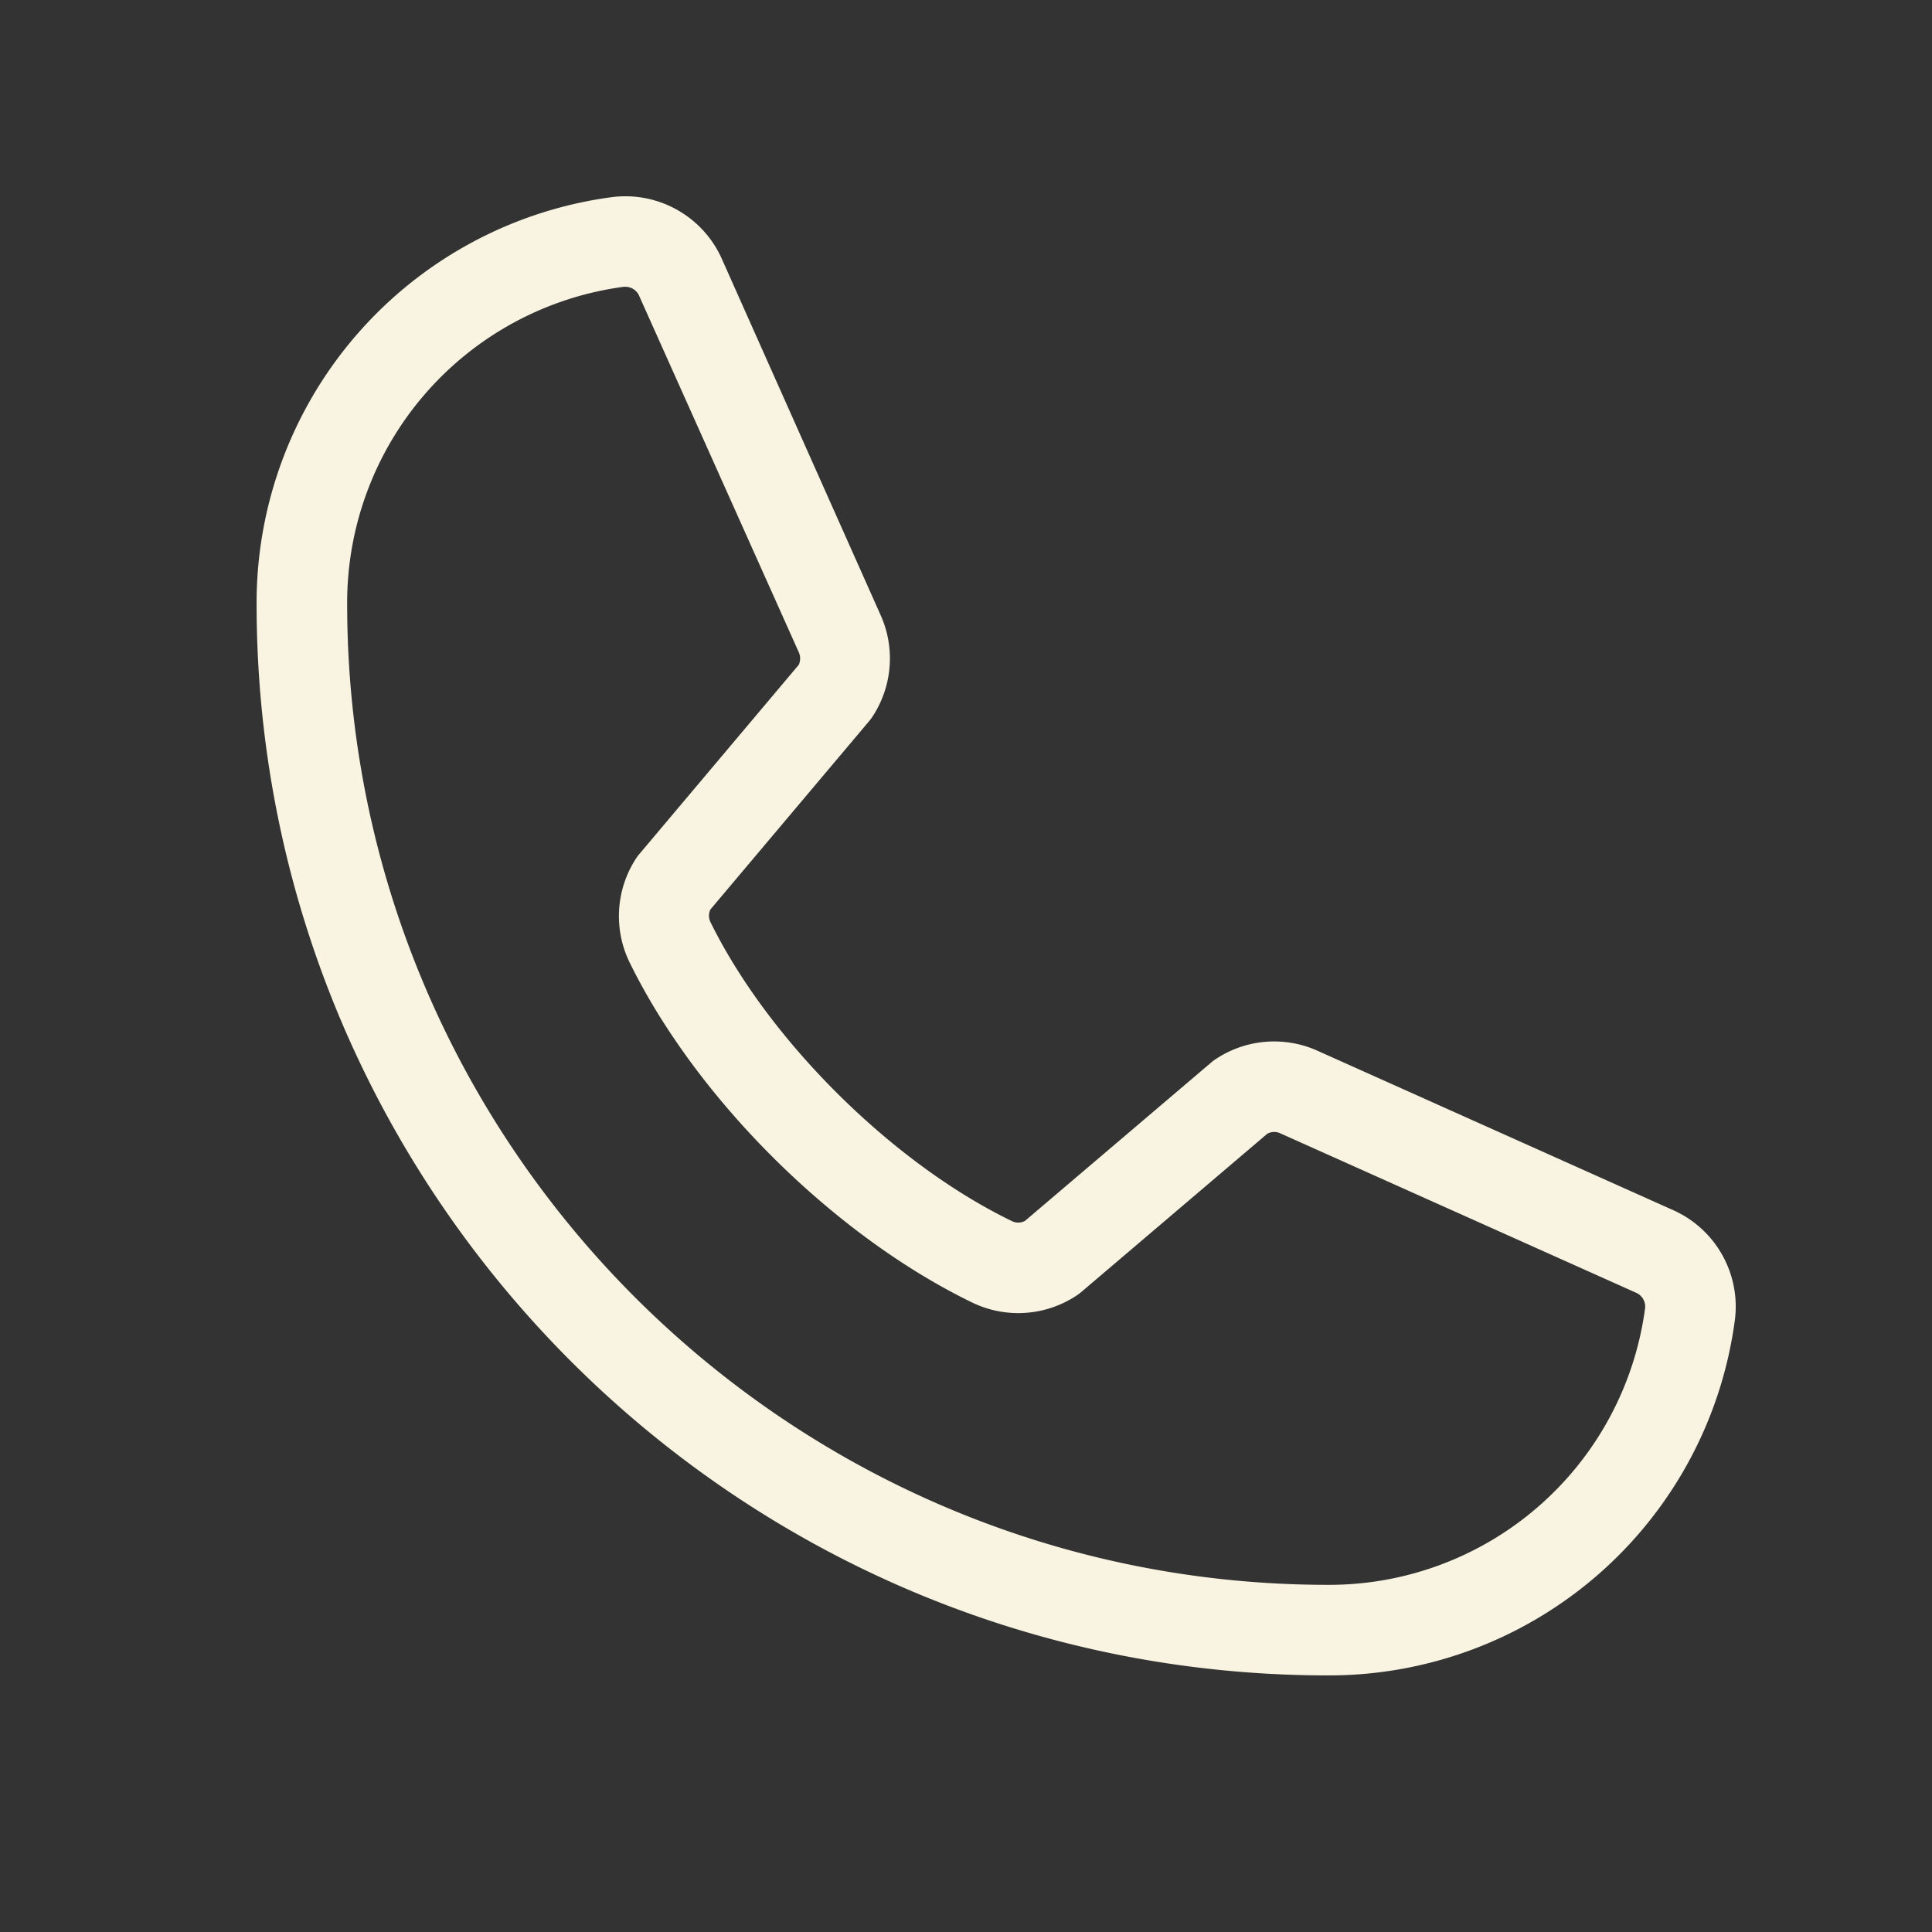 <svg style="user-select: none; width: 100%; height: 100%; display: inline-block; fill: rgb(249, 244, 225); color: rgb(249, 244, 225); flex-shrink: 0;" color="rgb(249, 244, 225)" viewBox="0 0 256 256" xmlns="http://www.w3.org/2000/svg"><rect x="0" y="0" width="256" height="256" fill="#333333" stroke="none"/><g color="rgb(249, 244, 225)"><path d="M221.59,160.3l-47.24-21.17a14,14,0,0,0-13.28,1.22,4.81,4.81,0,0,0-.56.42l-24.69,21a1.88,1.88,0,0,1-1.68.06c-15.87-7.66-32.31-24-40-39.65a1.91,1.91,0,0,1,0-1.68l21.07-25a6.13,6.13,0,0,0,.42-.58,14,14,0,0,0,1.12-13.27L95.73,34.49a14,14,0,0,0-14.56-8.38A54.24,54.24,0,0,0,34,80c0,78.3,63.7,142,142,142a54.25,54.25,0,0,0,53.89-47.17A14,14,0,0,0,221.59,160.3ZM176,210C104.32,210,46,151.68,46,80A42.23,42.23,0,0,1,82.67,38h.23a2,2,0,0,1,1.84,1.31l21.1,47.11a2,2,0,0,1,0,1.67L84.73,113.15a4.73,4.73,0,0,0-.43.57,14,14,0,0,0-.91,13.73c8.87,18.16,27.17,36.32,45.53,45.19a14,14,0,0,0,13.77-1c.19-.13.38-.27.56-.42l24.68-21a1.92,1.92,0,0,1,1.6-.1l47.25,21.17a2,2,0,0,1,1.21,2A42.24,42.24,0,0,1,176,210Z"></path></g></svg>